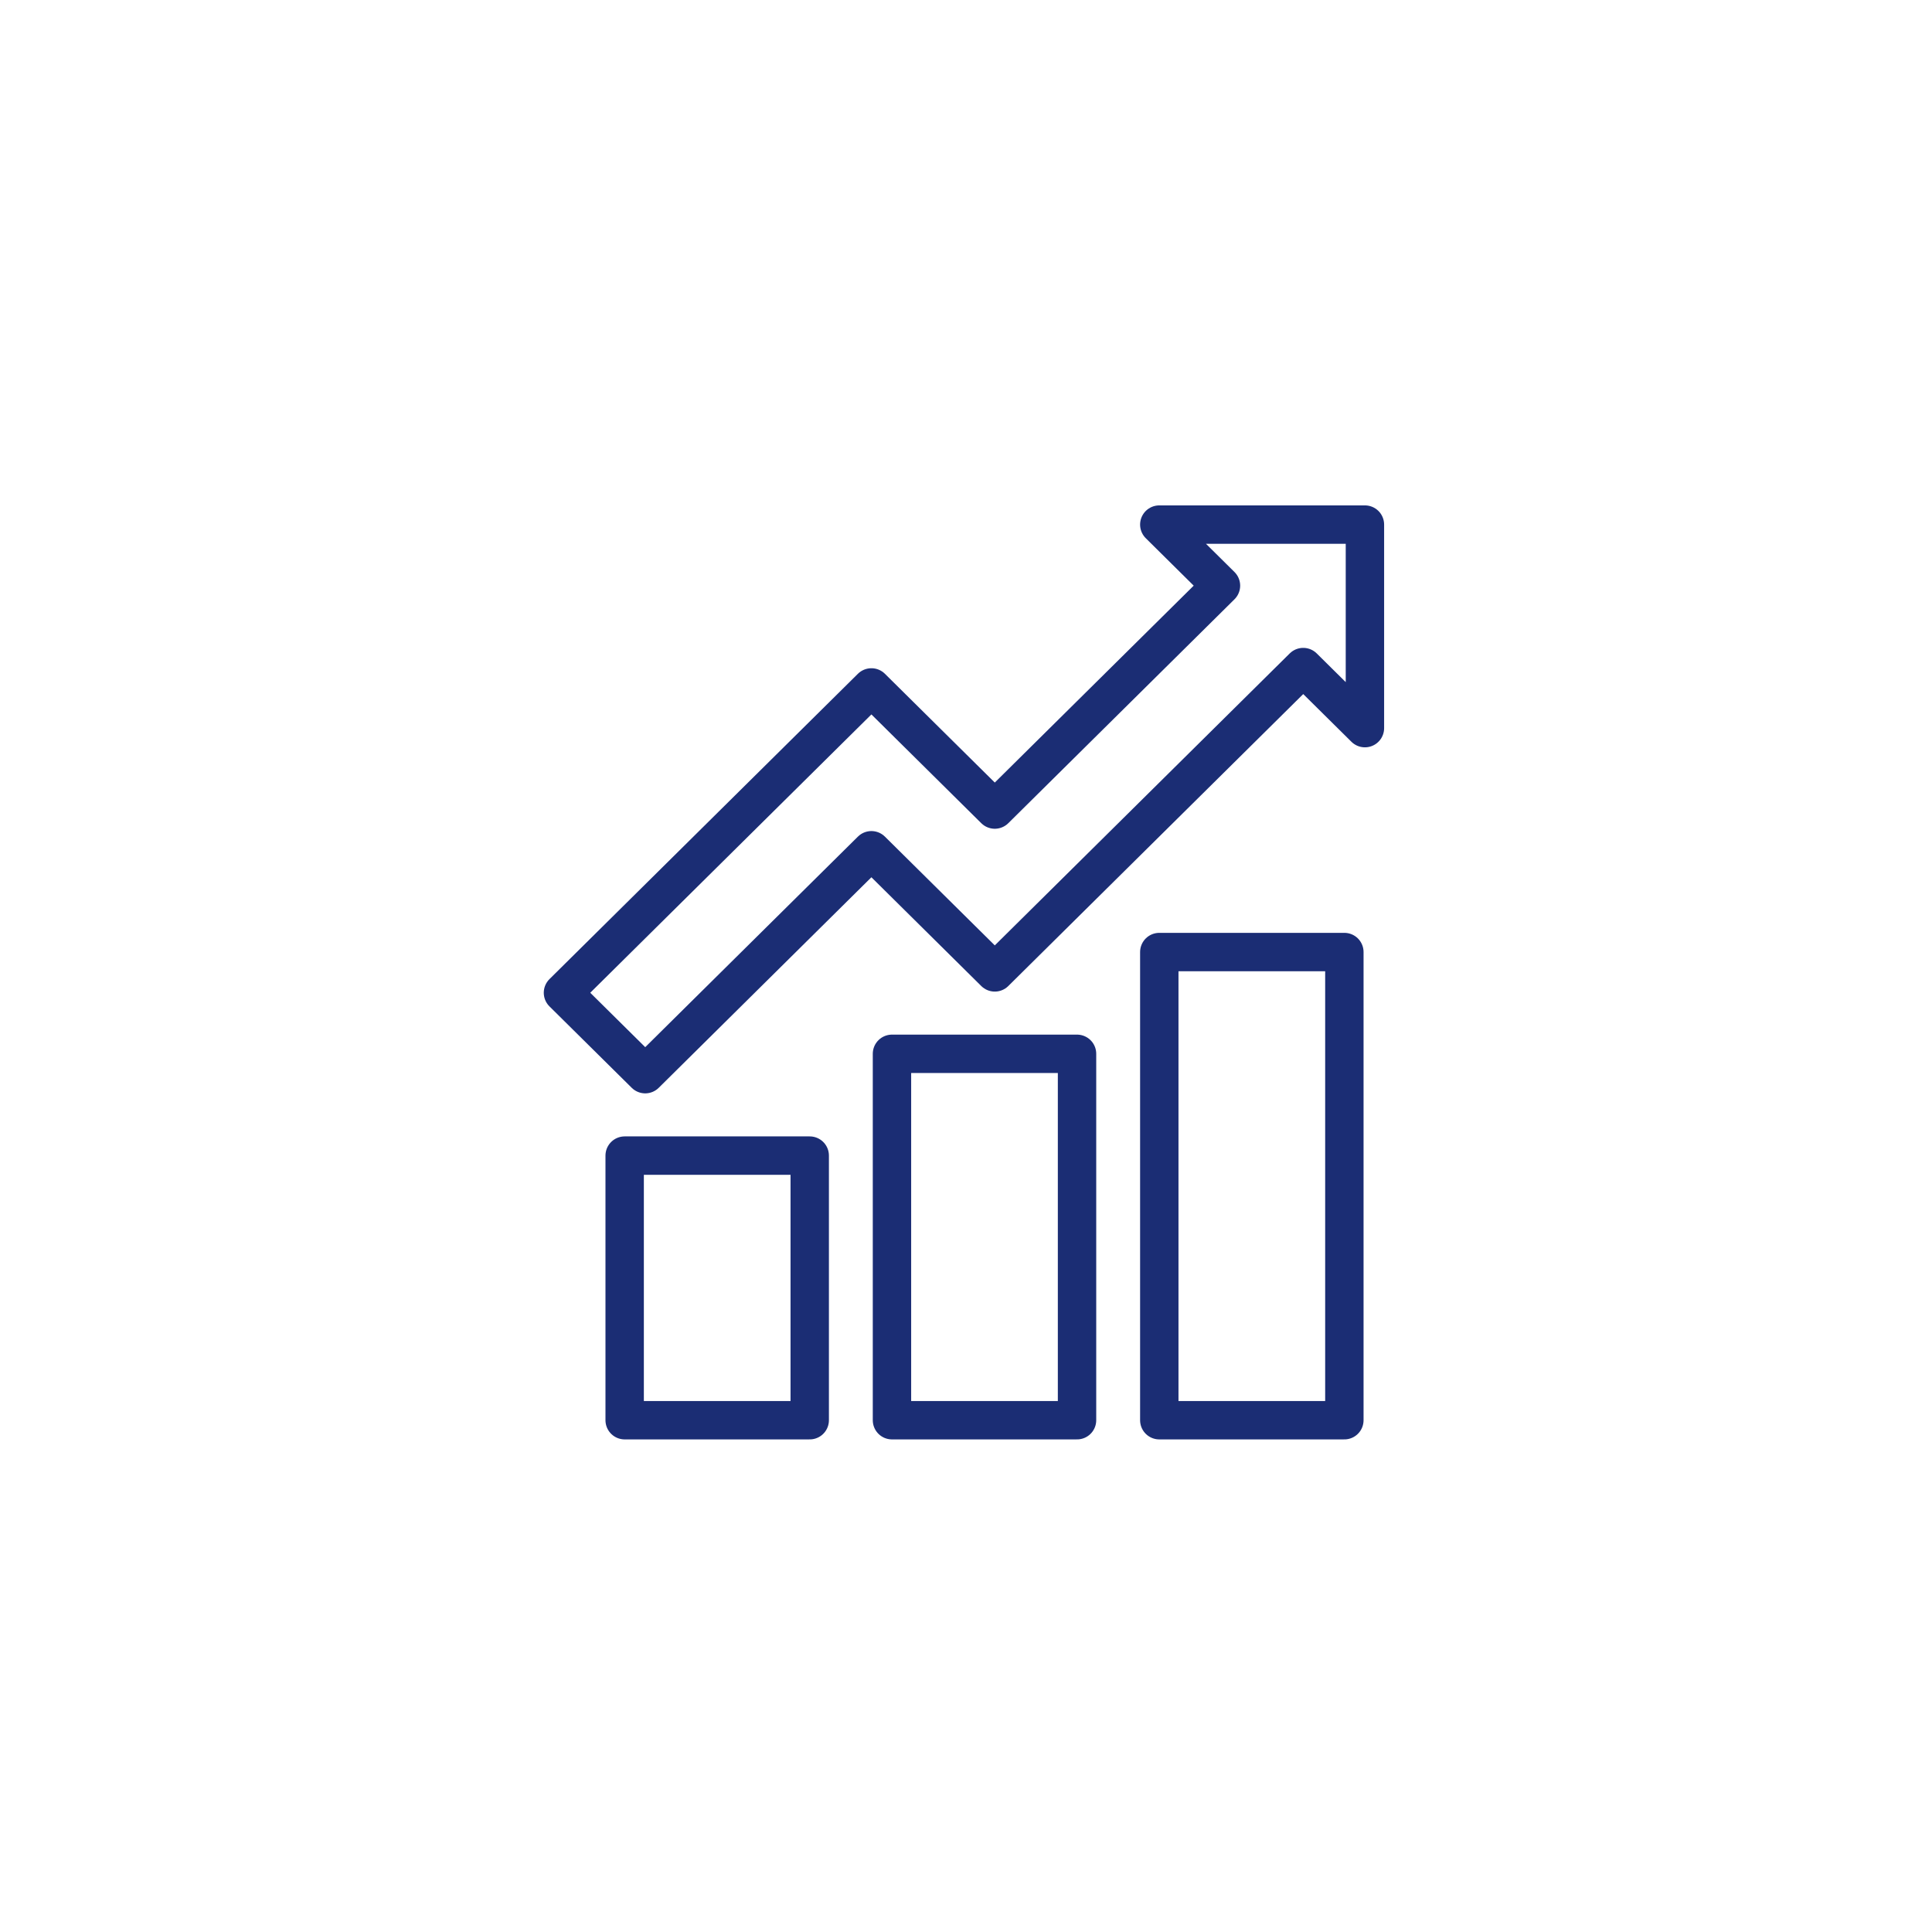 <svg width="151" height="151" viewBox="0 0 151 151" fill="none" xmlns="http://www.w3.org/2000/svg">
<path d="M105.072 74.409H90.607V111H105.072V74.409Z" stroke="#1B2D74" stroke-width="3" stroke-linecap="round" stroke-linejoin="round"/>
<path d="M63.286 90.318H48.822V111H63.286V90.318Z" stroke="#1B2D74" stroke-width="3" stroke-linecap="round" stroke-linejoin="round"/>
<path d="M84.178 82.363H69.714V111H84.178V82.363Z" stroke="#1B2D74" stroke-width="3" stroke-linecap="round" stroke-linejoin="round"/>
<path d="M50.429 83.954L68.107 66.454L77.75 76L101.857 52.136L106.679 56.909V41H90.607L95.428 45.773L77.75 63.273L68.107 53.727L44 77.591L50.429 83.954Z" stroke="#1B2D74" stroke-width="3" stroke-linecap="round" stroke-linejoin="round"/>
</svg>
